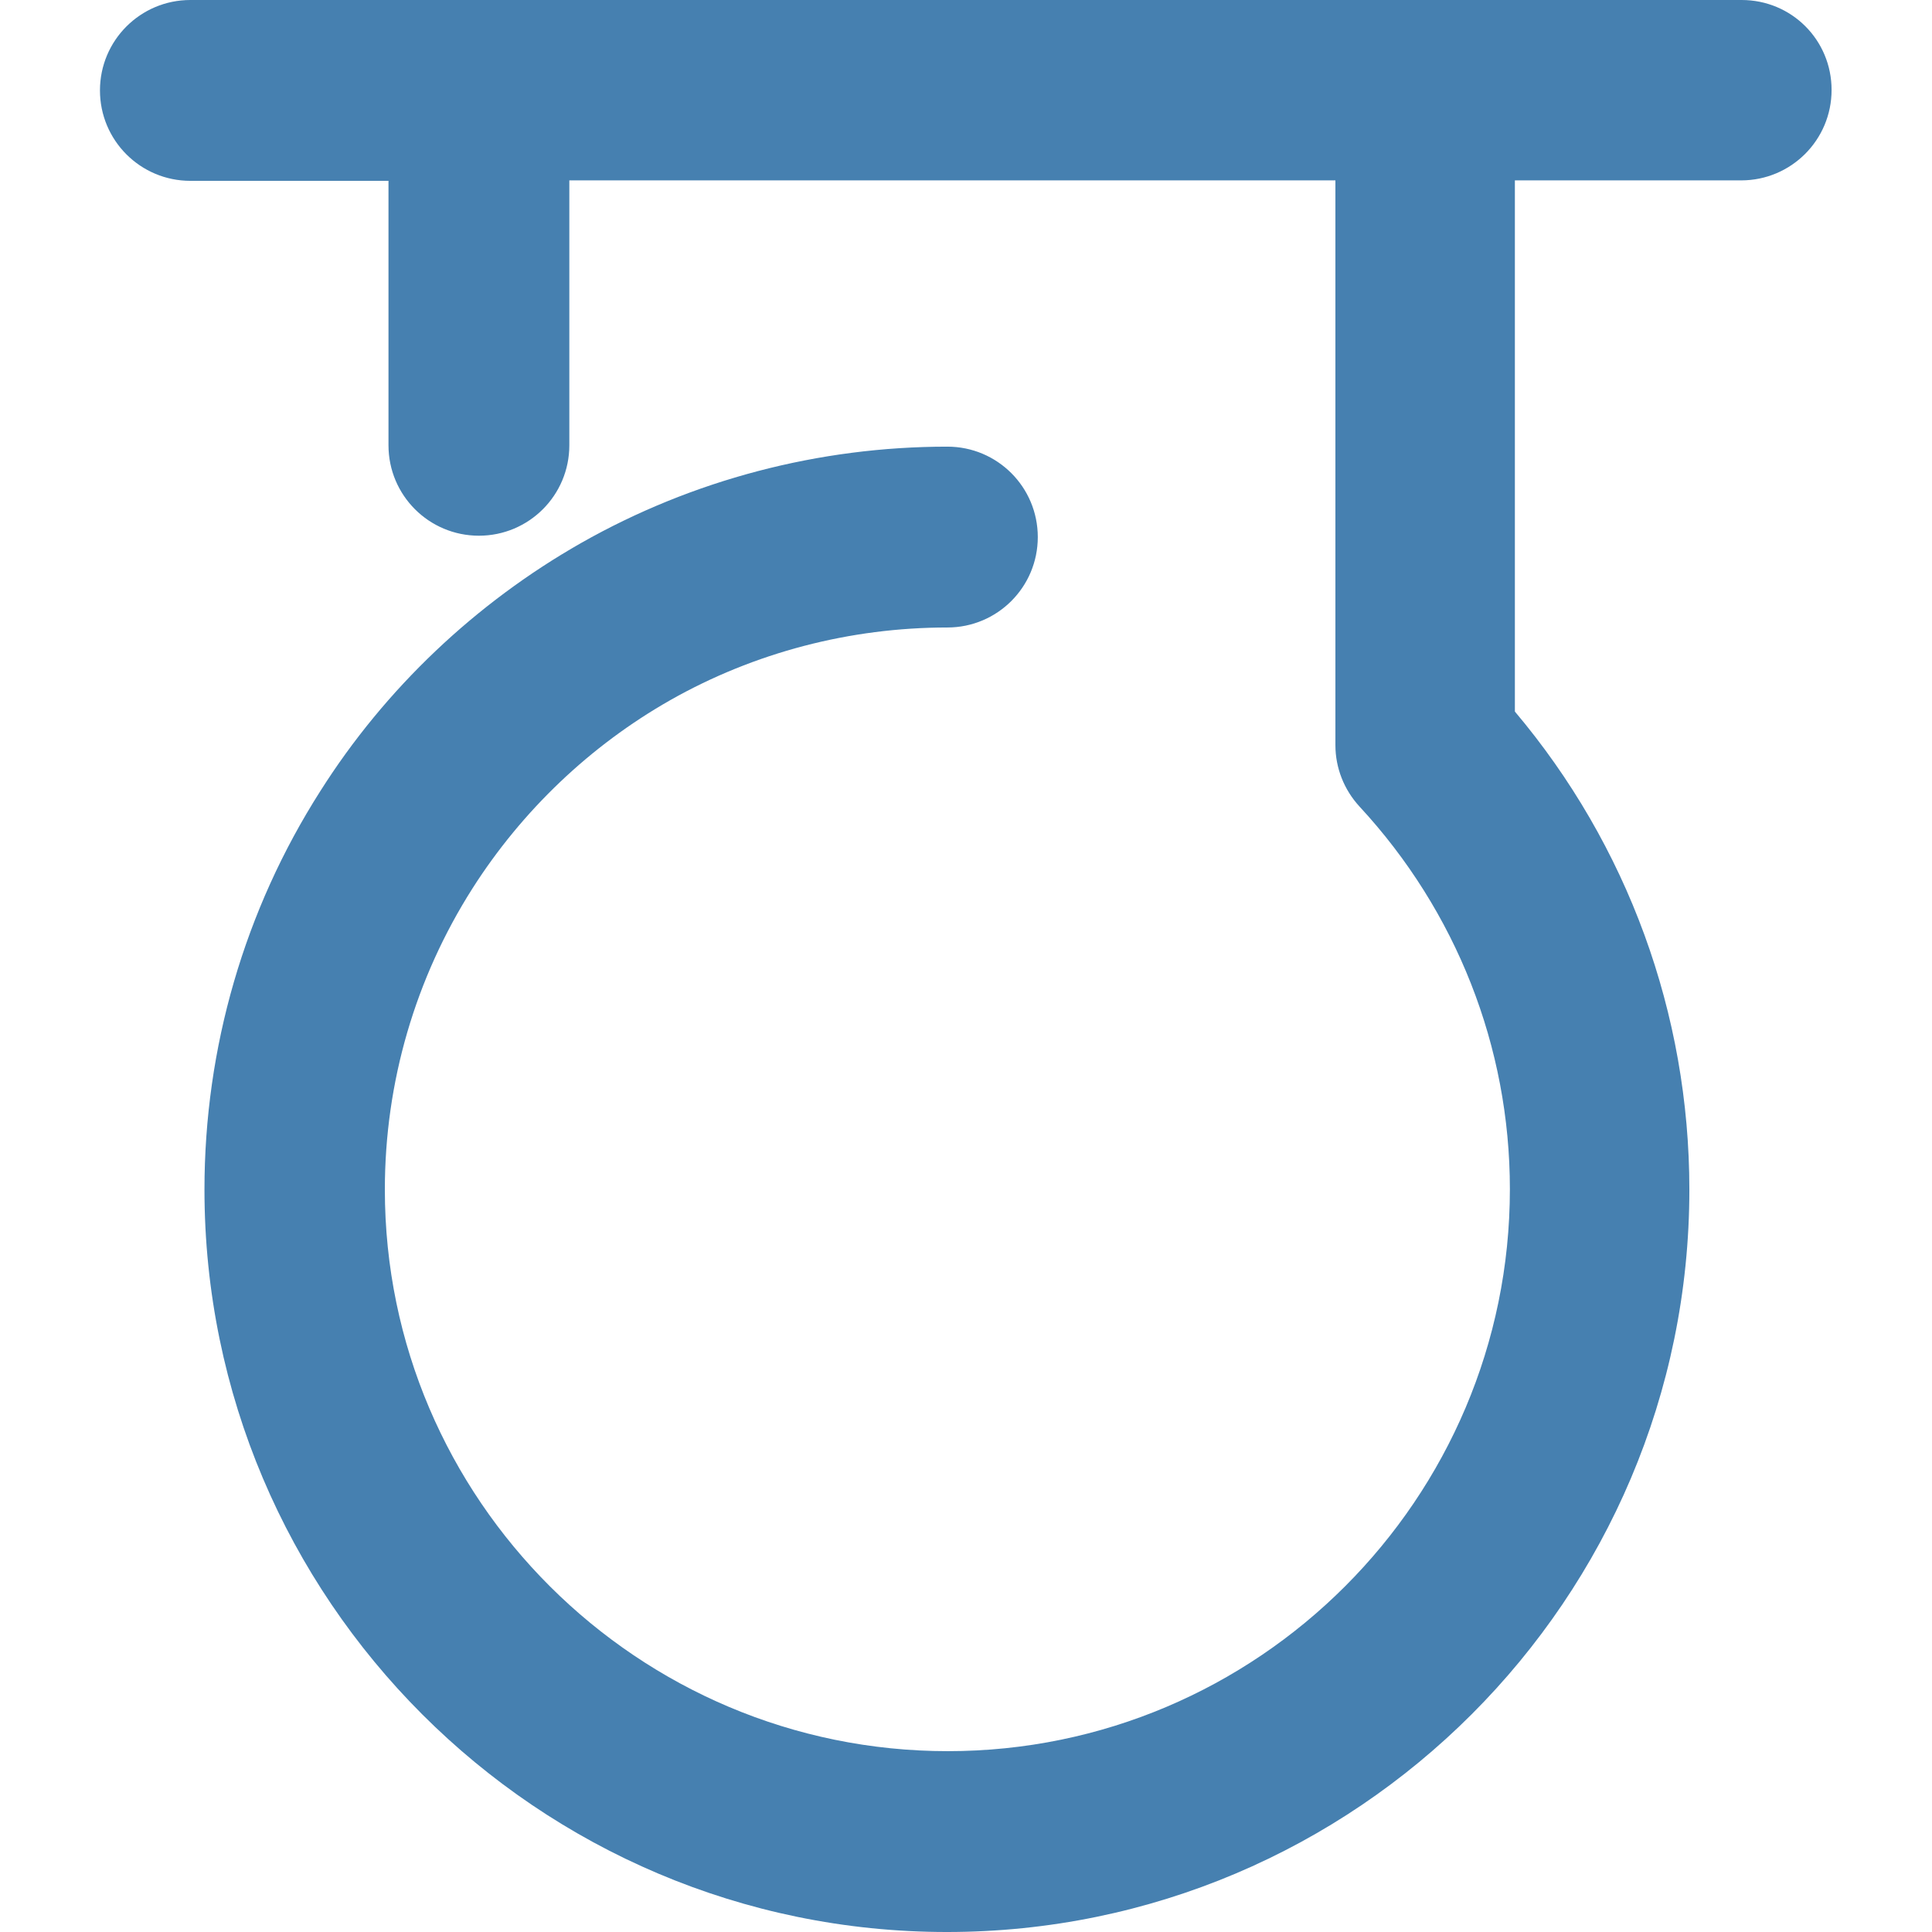 <?xml version="1.0" encoding="UTF-8"?> <!-- Generator: Adobe Illustrator 23.0.1, SVG Export Plug-In . SVG Version: 6.00 Build 0) --> <svg xmlns="http://www.w3.org/2000/svg" xmlns:xlink="http://www.w3.org/1999/xlink" id="Слой_1" x="0px" y="0px" viewBox="0 0 42.52 42.52" style="enable-background:new 0 0 42.52 42.52;" xml:space="preserve"> <style type="text/css"> .st0{fill:#4680B0;} </style> <path class="st0" d="M38.33,0H4.19C3.09,0,2.2,0.89,2.2,1.99s0.89,1.99,1.99,1.99h4.36V9.8c0,1.1,0.89,1.99,1.99,1.99 s1.99-0.89,1.99-1.99V3.97h16.86V16.4c0,0.5,0.19,0.98,0.53,1.35c2.13,2.3,3.31,5.29,3.31,8.42c0,6.82-5.55,12.37-12.37,12.37 S8.47,33,8.47,26.18c0-2.36,0.67-4.65,1.93-6.63c1.09-1.71,2.59-3.14,4.35-4.14c1.85-1.05,3.96-1.6,6.1-1.6 c1.1,0,1.99-0.89,1.99-1.99s-0.89-1.99-1.99-1.99c-2.83,0-5.61,0.73-8.06,2.12c-2.32,1.32-4.31,3.2-5.74,5.46 c-1.67,2.62-2.55,5.65-2.55,8.77c0,9.01,7.33,16.34,16.34,16.34s16.34-7.33,16.34-16.34c0-3.87-1.36-7.58-3.84-10.52V3.97h4.98 c1.1,0,1.99-0.89,1.99-1.99S39.43,0,38.33,0z"></path> </svg> 